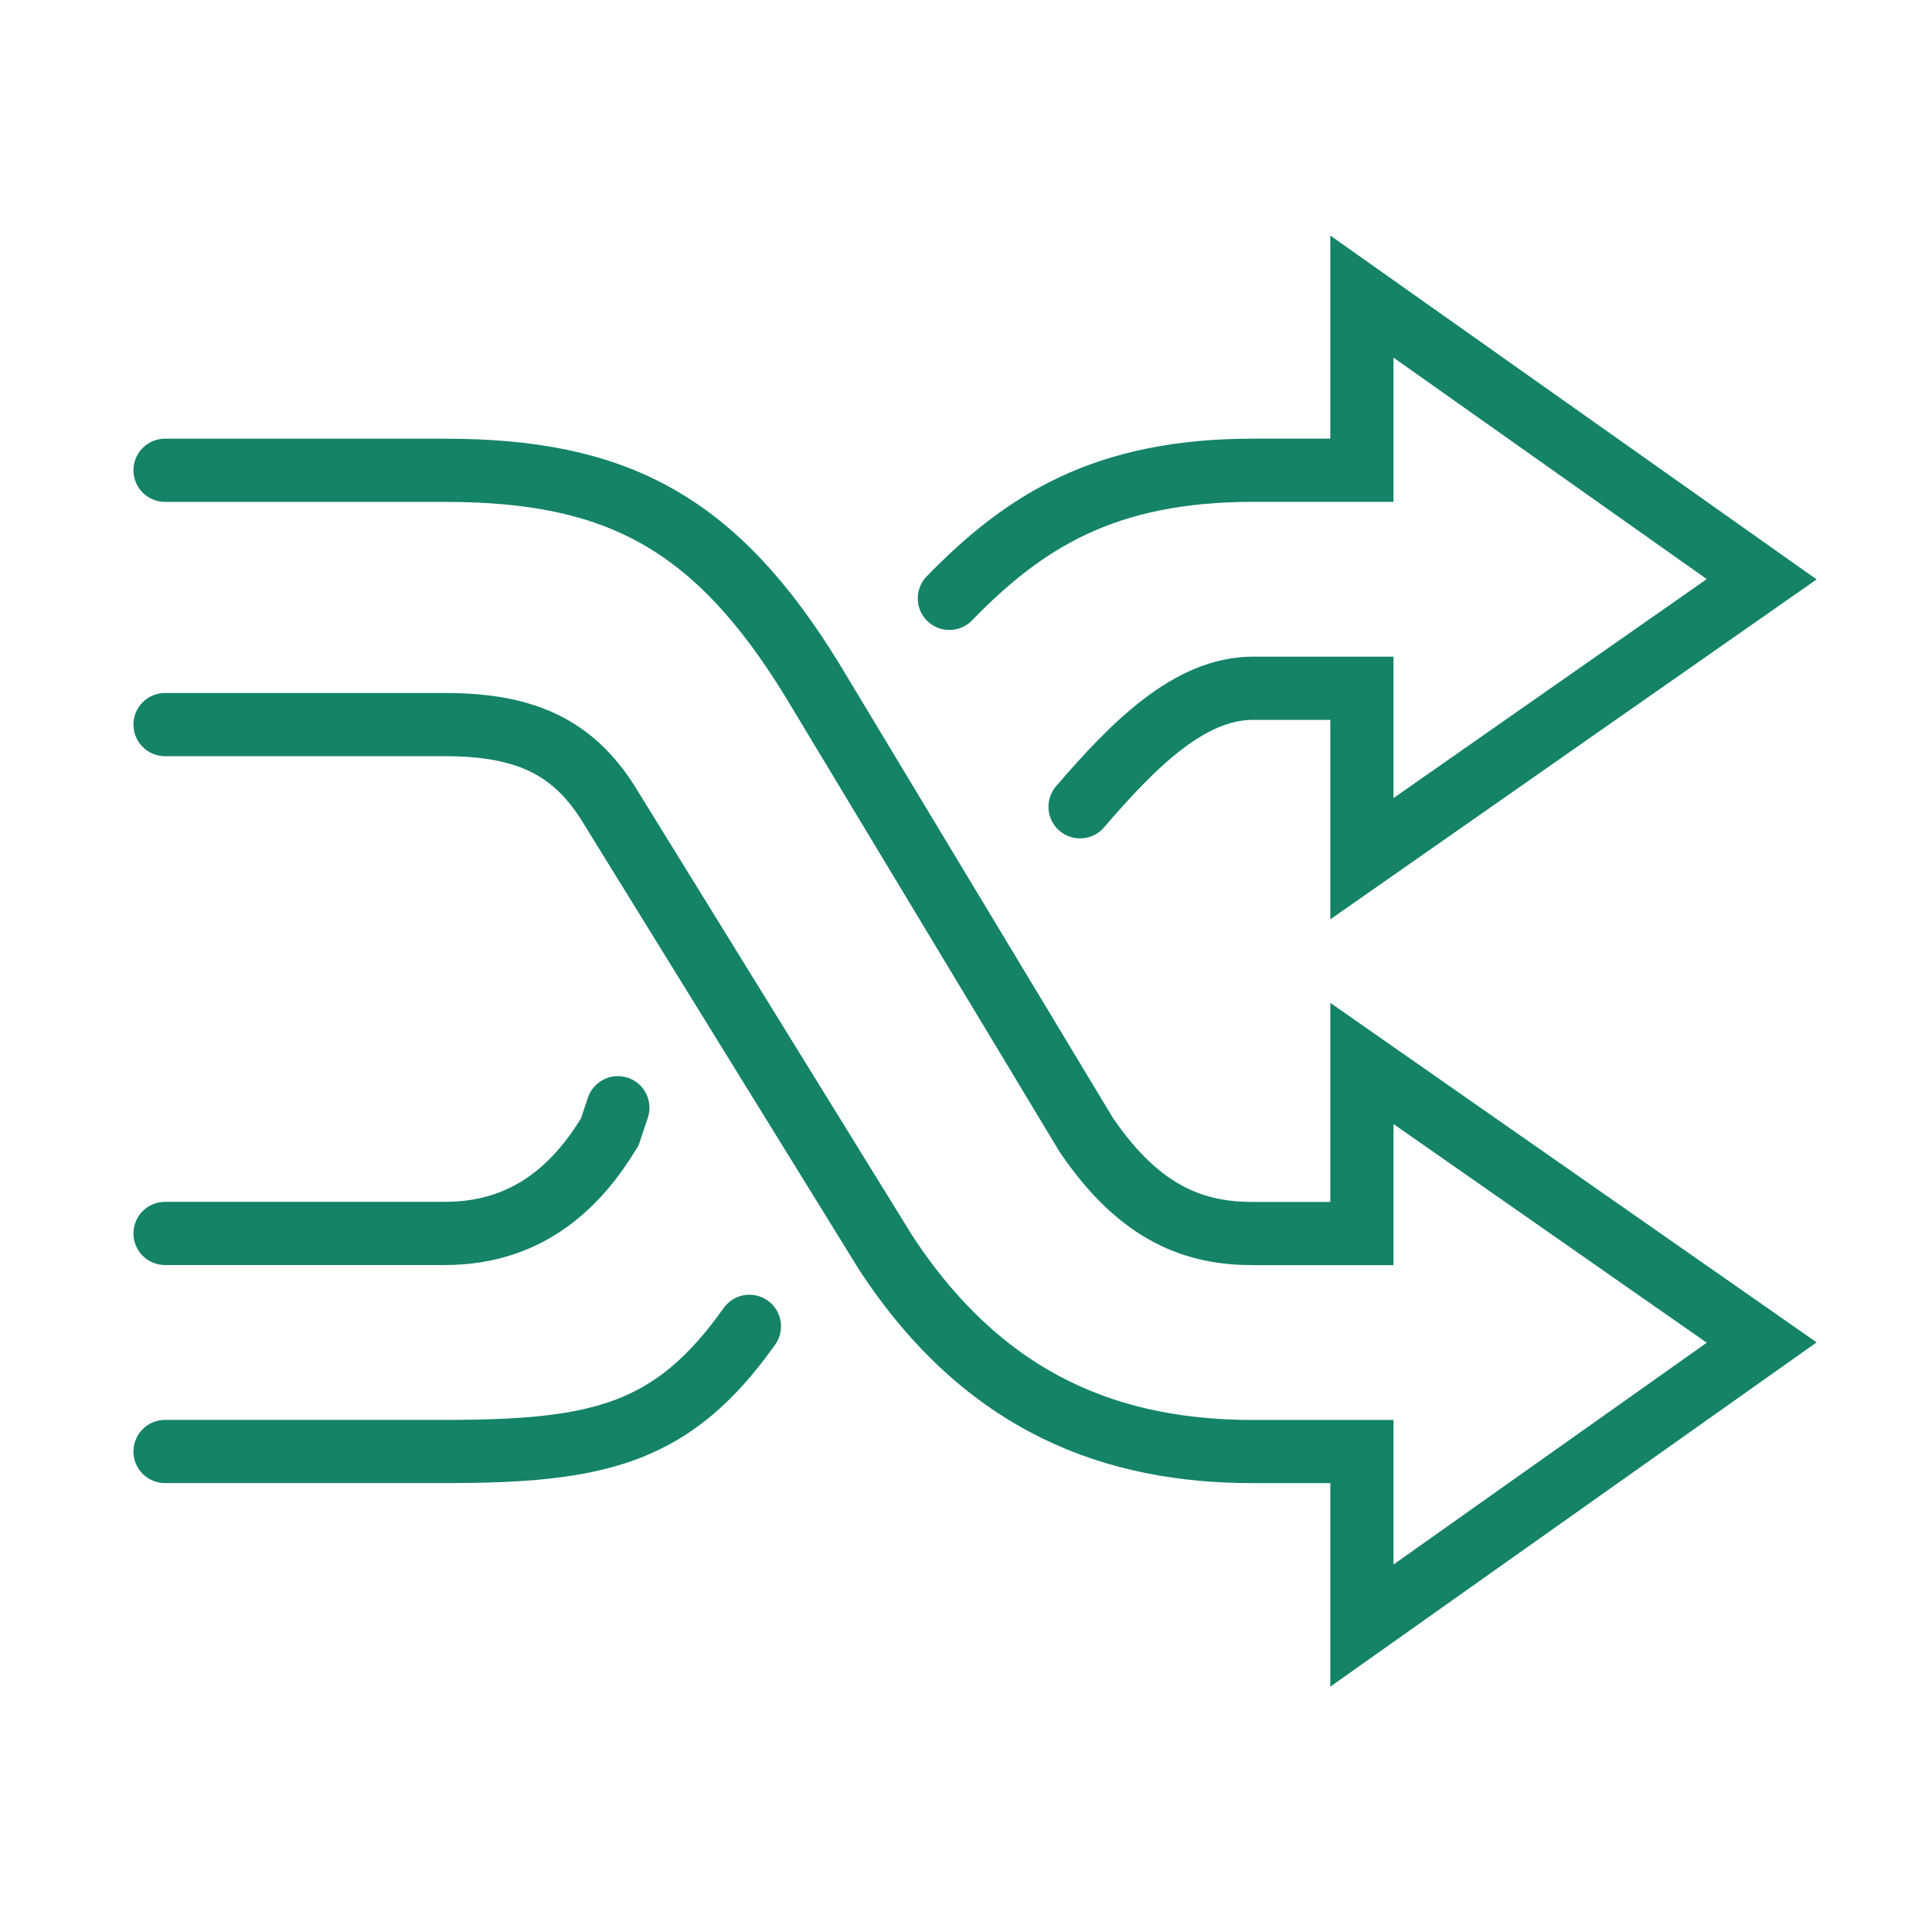 <?xml version="1.0" encoding="UTF-8"?>
<svg xmlns="http://www.w3.org/2000/svg" id="Layer_73" data-name="Layer 73" viewBox="0 0 366.88 362.39">
  <defs>
    <style>
      .cls-1 {
        fill: none;
        stroke: #148367;
        stroke-linecap: round;
        stroke-miterlimit: 10;
        stroke-width: 12px;
      }
    </style>
  </defs>
  <path class="cls-1" d="m31.34,137.6h53.18c15.74,0,24.83,4.55,31.66,16.06l52.04,84.27c19.03,29.04,43.55,37.72,69.72,37.72h20.68v33.05l75.92-53.75-75.92-53v32.3h-20.68c-10.71,0-21.26-3.41-31.66-18.73l-52.03-86.36c-18.47-30.14-37.33-39.85-69.73-39.85H31.34"></path>
  <path class="cls-1" d="m31.34,275.64h53.18c29.23,0,43.26-3.26,57.79-23.77"></path>
  <path class="cls-1" d="m117.33,210.36l-1.54,4.6c-5.55,9.17-14.66,19.27-31.28,19.27H31.34"></path>
  <path class="cls-1" d="m205.1,153.21c10.25-11.92,20.84-22.51,32.84-22.51h20.68v32.37l75.92-53.07-75.92-53.68v32.98h-20.68c-28.16,0-43.41,9.69-57.66,24.33"></path>
</svg>
